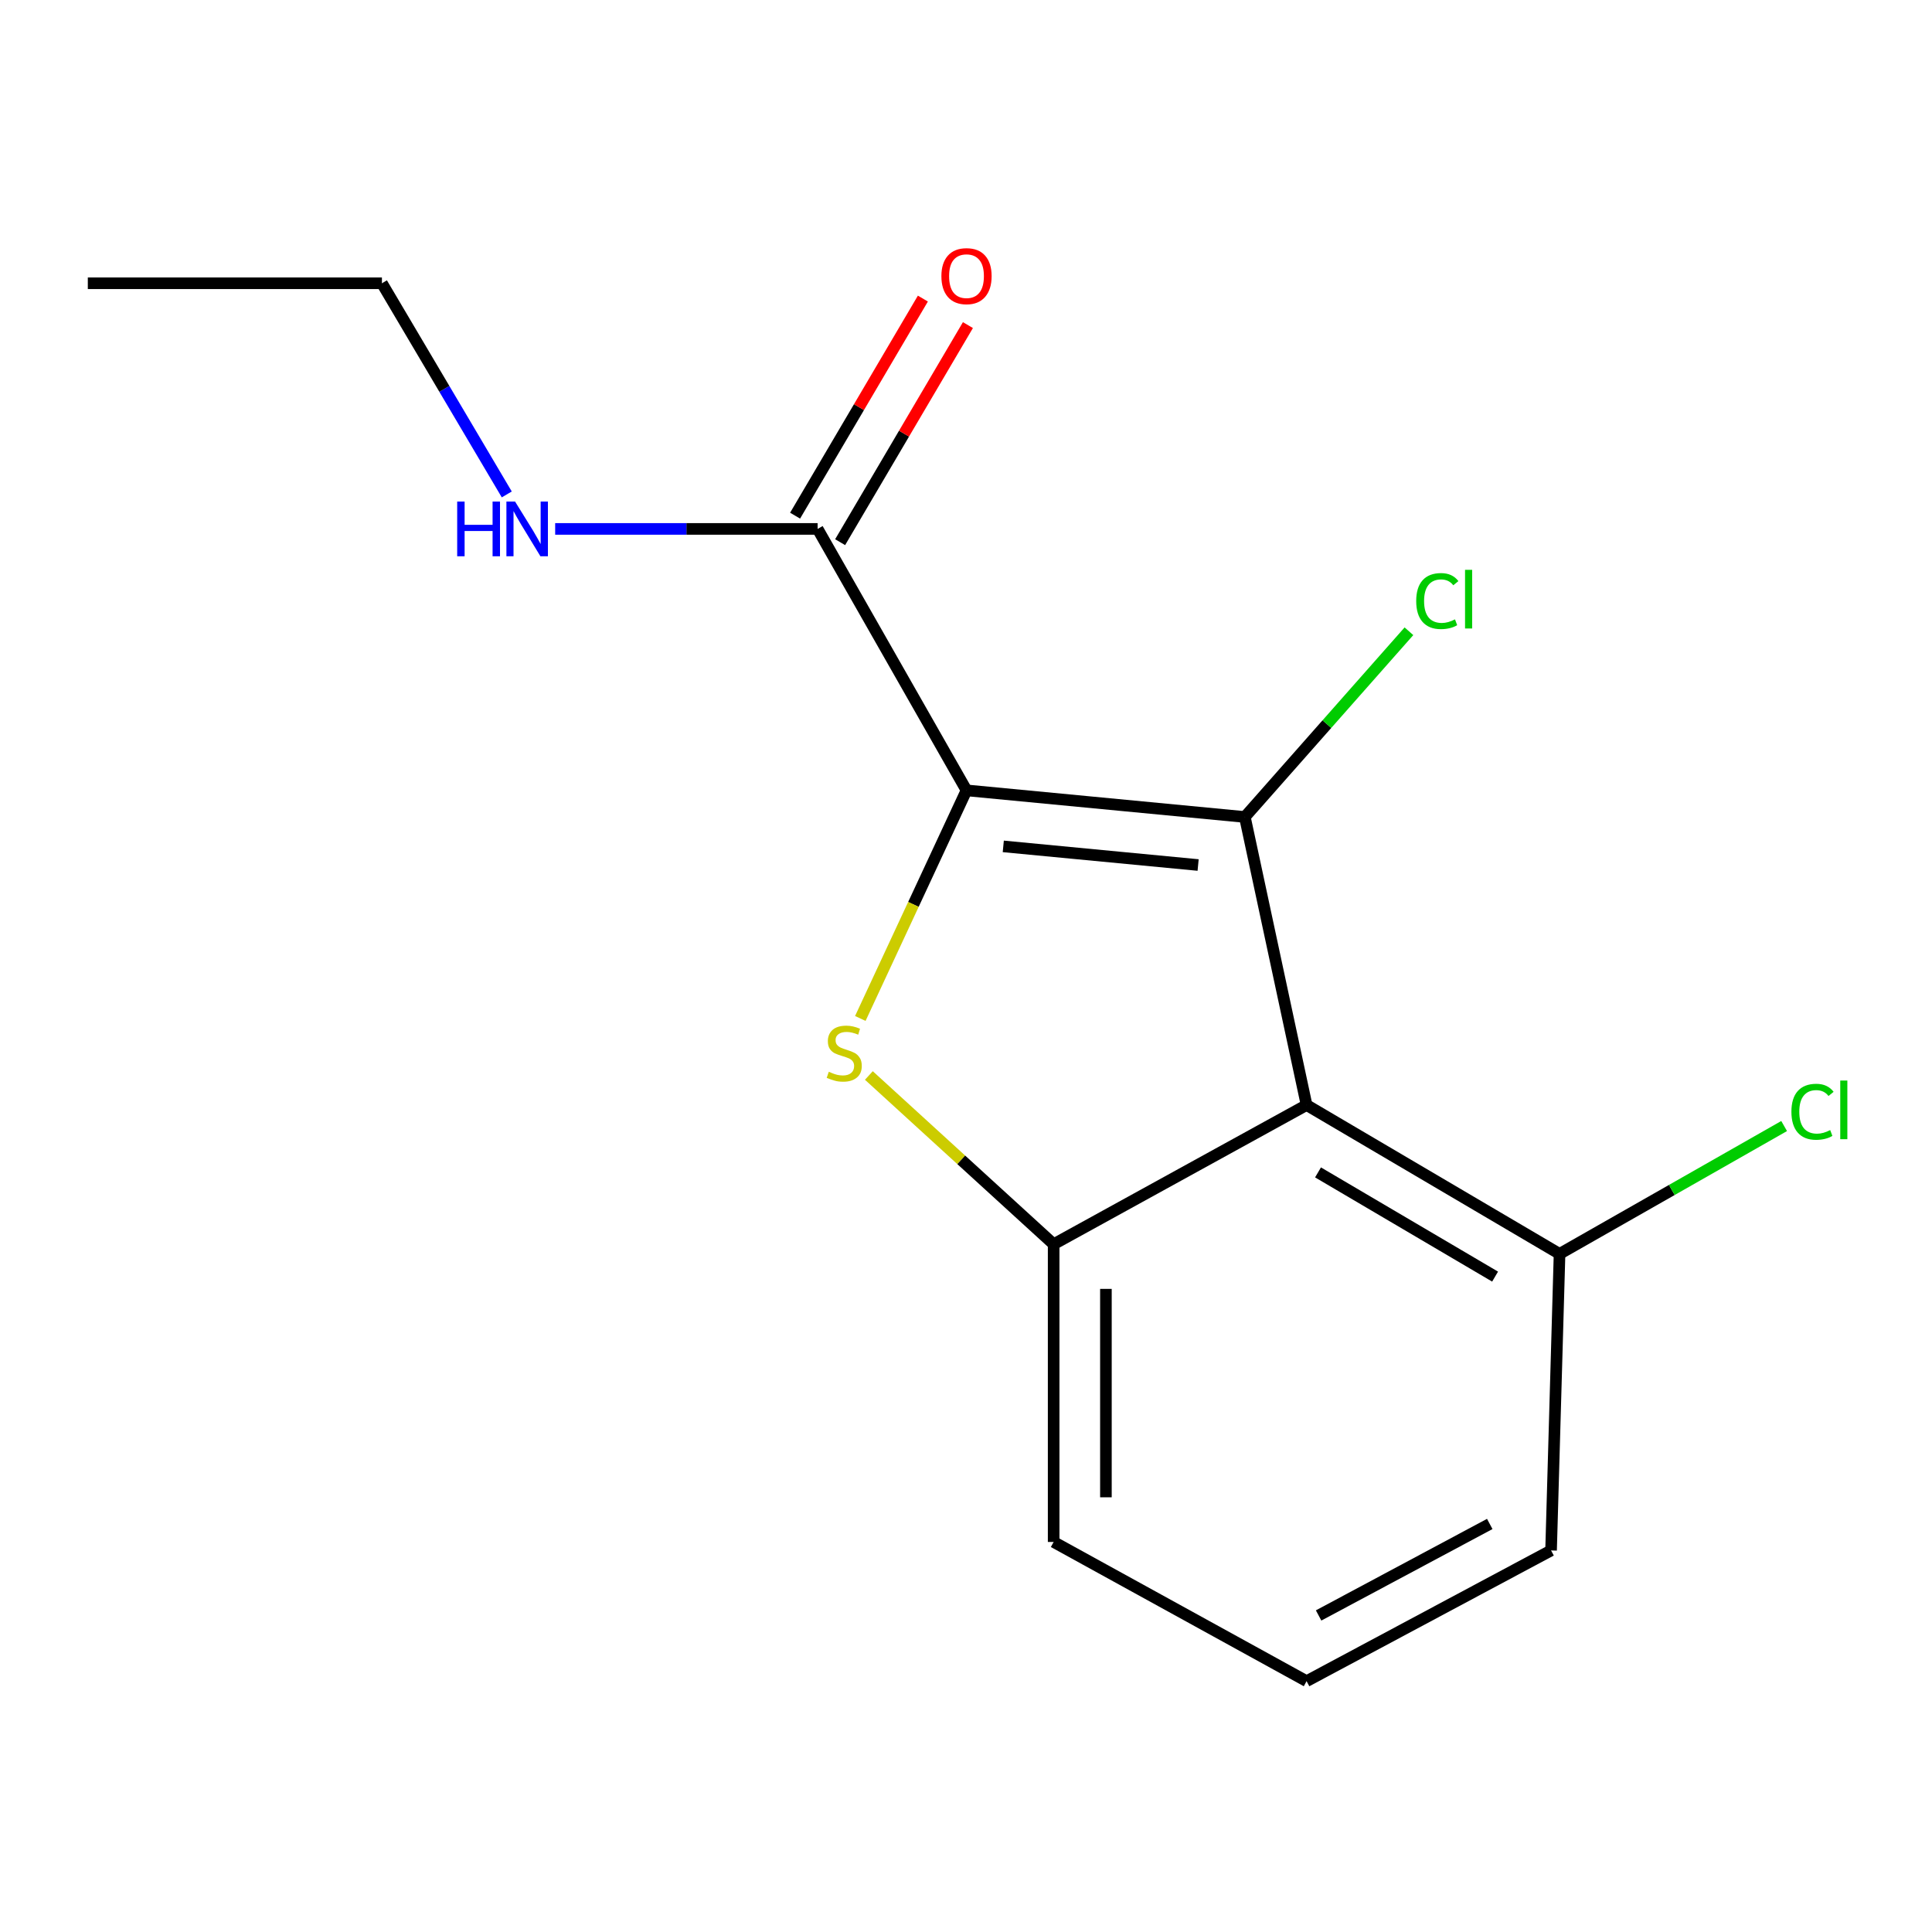 <?xml version='1.0' encoding='iso-8859-1'?>
<svg version='1.1' baseProfile='full'
              xmlns='http://www.w3.org/2000/svg'
                      xmlns:rdkit='http://www.rdkit.org/xml'
                      xmlns:xlink='http://www.w3.org/1999/xlink'
                  xml:space='preserve'
width='1000px' height='1000px' viewBox='0 0 1000 1000'>
<!-- END OF HEADER -->
<rect style='opacity:1.0;fill:#FFFFFF;stroke:none' width='1000' height='1000' x='0' y='0'> </rect>
<path class='bond-0' d='M 500.264,409.089 L 644.333,422.87' style='fill:none;fill-rule:evenodd;stroke:#000000;stroke-width:6px;stroke-linecap:butt;stroke-linejoin:miter;stroke-opacity:1' />
<path class='bond-0' d='M 519.298,438.085 L 620.146,447.732' style='fill:none;fill-rule:evenodd;stroke:#000000;stroke-width:6px;stroke-linecap:butt;stroke-linejoin:miter;stroke-opacity:1' />
<path class='bond-1' d='M 500.264,409.089 L 472.78,468.123' style='fill:none;fill-rule:evenodd;stroke:#000000;stroke-width:6px;stroke-linecap:butt;stroke-linejoin:miter;stroke-opacity:1' />
<path class='bond-1' d='M 472.78,468.123 L 445.296,527.158' style='fill:none;fill-rule:evenodd;stroke:#CCCC00;stroke-width:6px;stroke-linecap:butt;stroke-linejoin:miter;stroke-opacity:1' />
<path class='bond-4' d='M 500.264,409.089 L 423.195,273.767' style='fill:none;fill-rule:evenodd;stroke:#000000;stroke-width:6px;stroke-linecap:butt;stroke-linejoin:miter;stroke-opacity:1' />
<path class='bond-2' d='M 644.333,422.87 L 676.284,571.959' style='fill:none;fill-rule:evenodd;stroke:#000000;stroke-width:6px;stroke-linecap:butt;stroke-linejoin:miter;stroke-opacity:1' />
<path class='bond-6' d='M 644.333,422.87 L 686.798,374.805' style='fill:none;fill-rule:evenodd;stroke:#000000;stroke-width:6px;stroke-linecap:butt;stroke-linejoin:miter;stroke-opacity:1' />
<path class='bond-6' d='M 686.798,374.805 L 729.264,326.739' style='fill:none;fill-rule:evenodd;stroke:#00CC00;stroke-width:6px;stroke-linecap:butt;stroke-linejoin:miter;stroke-opacity:1' />
<path class='bond-3' d='M 449.726,556.669 L 497.546,600.339' style='fill:none;fill-rule:evenodd;stroke:#CCCC00;stroke-width:6px;stroke-linecap:butt;stroke-linejoin:miter;stroke-opacity:1' />
<path class='bond-3' d='M 497.546,600.339 L 545.366,644.008' style='fill:none;fill-rule:evenodd;stroke:#000000;stroke-width:6px;stroke-linecap:butt;stroke-linejoin:miter;stroke-opacity:1' />
<path class='bond-5' d='M 676.284,571.959 L 807.218,649.013' style='fill:none;fill-rule:evenodd;stroke:#000000;stroke-width:6px;stroke-linecap:butt;stroke-linejoin:miter;stroke-opacity:1' />
<path class='bond-5' d='M 682.204,606.831 L 773.857,660.769' style='fill:none;fill-rule:evenodd;stroke:#000000;stroke-width:6px;stroke-linecap:butt;stroke-linejoin:miter;stroke-opacity:1' />
<path class='bond-15' d='M 676.284,571.959 L 545.366,644.008' style='fill:none;fill-rule:evenodd;stroke:#000000;stroke-width:6px;stroke-linecap:butt;stroke-linejoin:miter;stroke-opacity:1' />
<path class='bond-10' d='M 545.366,644.008 L 545.366,798.116' style='fill:none;fill-rule:evenodd;stroke:#000000;stroke-width:6px;stroke-linecap:butt;stroke-linejoin:miter;stroke-opacity:1' />
<path class='bond-10' d='M 572.419,667.124 L 572.419,775' style='fill:none;fill-rule:evenodd;stroke:#000000;stroke-width:6px;stroke-linecap:butt;stroke-linejoin:miter;stroke-opacity:1' />
<path class='bond-7' d='M 434.851,280.629 L 467.923,224.449' style='fill:none;fill-rule:evenodd;stroke:#000000;stroke-width:6px;stroke-linecap:butt;stroke-linejoin:miter;stroke-opacity:1' />
<path class='bond-7' d='M 467.923,224.449 L 500.996,168.269' style='fill:none;fill-rule:evenodd;stroke:#FF0000;stroke-width:6px;stroke-linecap:butt;stroke-linejoin:miter;stroke-opacity:1' />
<path class='bond-7' d='M 411.539,266.905 L 444.611,210.725' style='fill:none;fill-rule:evenodd;stroke:#000000;stroke-width:6px;stroke-linecap:butt;stroke-linejoin:miter;stroke-opacity:1' />
<path class='bond-7' d='M 444.611,210.725 L 477.683,154.545' style='fill:none;fill-rule:evenodd;stroke:#FF0000;stroke-width:6px;stroke-linecap:butt;stroke-linejoin:miter;stroke-opacity:1' />
<path class='bond-8' d='M 423.195,273.767 L 355.276,273.767' style='fill:none;fill-rule:evenodd;stroke:#000000;stroke-width:6px;stroke-linecap:butt;stroke-linejoin:miter;stroke-opacity:1' />
<path class='bond-8' d='M 355.276,273.767 L 287.358,273.767' style='fill:none;fill-rule:evenodd;stroke:#0000FF;stroke-width:6px;stroke-linecap:butt;stroke-linejoin:miter;stroke-opacity:1' />
<path class='bond-9' d='M 807.218,649.013 L 865.341,615.921' style='fill:none;fill-rule:evenodd;stroke:#000000;stroke-width:6px;stroke-linecap:butt;stroke-linejoin:miter;stroke-opacity:1' />
<path class='bond-9' d='M 865.341,615.921 L 923.464,582.83' style='fill:none;fill-rule:evenodd;stroke:#00CC00;stroke-width:6px;stroke-linecap:butt;stroke-linejoin:miter;stroke-opacity:1' />
<path class='bond-12' d='M 807.218,649.013 L 802.829,802.504' style='fill:none;fill-rule:evenodd;stroke:#000000;stroke-width:6px;stroke-linecap:butt;stroke-linejoin:miter;stroke-opacity:1' />
<path class='bond-13' d='M 262.304,255.914 L 229.994,201.268' style='fill:none;fill-rule:evenodd;stroke:#0000FF;stroke-width:6px;stroke-linecap:butt;stroke-linejoin:miter;stroke-opacity:1' />
<path class='bond-13' d='M 229.994,201.268 L 197.684,146.621' style='fill:none;fill-rule:evenodd;stroke:#000000;stroke-width:6px;stroke-linecap:butt;stroke-linejoin:miter;stroke-opacity:1' />
<path class='bond-11' d='M 545.366,798.116 L 676.284,870.165' style='fill:none;fill-rule:evenodd;stroke:#000000;stroke-width:6px;stroke-linecap:butt;stroke-linejoin:miter;stroke-opacity:1' />
<path class='bond-16' d='M 676.284,870.165 L 802.829,802.504' style='fill:none;fill-rule:evenodd;stroke:#000000;stroke-width:6px;stroke-linecap:butt;stroke-linejoin:miter;stroke-opacity:1' />
<path class='bond-16' d='M 682.511,836.16 L 771.092,788.797' style='fill:none;fill-rule:evenodd;stroke:#000000;stroke-width:6px;stroke-linecap:butt;stroke-linejoin:miter;stroke-opacity:1' />
<path class='bond-14' d='M 197.684,146.621 L 45.455,146.621' style='fill:none;fill-rule:evenodd;stroke:#000000;stroke-width:6px;stroke-linecap:butt;stroke-linejoin:miter;stroke-opacity:1' />
<path  class='atom-2' d='M 428.977 554.746
Q 429.297 554.866, 430.617 555.426
Q 431.937 555.986, 433.377 556.346
Q 434.857 556.666, 436.297 556.666
Q 438.977 556.666, 440.537 555.386
Q 442.097 554.066, 442.097 551.786
Q 442.097 550.226, 441.297 549.266
Q 440.537 548.306, 439.337 547.786
Q 438.137 547.266, 436.137 546.666
Q 433.617 545.906, 432.097 545.186
Q 430.617 544.466, 429.537 542.946
Q 428.497 541.426, 428.497 538.866
Q 428.497 535.306, 430.897 533.106
Q 433.337 530.906, 438.137 530.906
Q 441.417 530.906, 445.137 532.466
L 444.217 535.546
Q 440.817 534.146, 438.257 534.146
Q 435.497 534.146, 433.977 535.306
Q 432.457 536.426, 432.497 538.386
Q 432.497 539.906, 433.257 540.826
Q 434.057 541.746, 435.177 542.266
Q 436.337 542.786, 438.257 543.386
Q 440.817 544.186, 442.337 544.986
Q 443.857 545.786, 444.937 547.426
Q 446.057 549.026, 446.057 551.786
Q 446.057 555.706, 443.417 557.826
Q 440.817 559.906, 436.457 559.906
Q 433.937 559.906, 432.017 559.346
Q 430.137 558.826, 427.897 557.906
L 428.977 554.746
' fill='#CCCC00'/>
<path  class='atom-7' d='M 733.025 311.102
Q 733.025 304.062, 736.305 300.382
Q 739.625 296.662, 745.905 296.662
Q 751.745 296.662, 754.865 300.782
L 752.225 302.942
Q 749.945 299.942, 745.905 299.942
Q 741.625 299.942, 739.345 302.822
Q 737.105 305.662, 737.105 311.102
Q 737.105 316.702, 739.425 319.582
Q 741.785 322.462, 746.345 322.462
Q 749.465 322.462, 753.105 320.582
L 754.225 323.582
Q 752.745 324.542, 750.505 325.102
Q 748.265 325.662, 745.785 325.662
Q 739.625 325.662, 736.305 321.902
Q 733.025 318.142, 733.025 311.102
' fill='#00CC00'/>
<path  class='atom-7' d='M 758.305 294.942
L 761.985 294.942
L 761.985 325.302
L 758.305 325.302
L 758.305 294.942
' fill='#00CC00'/>
<path  class='atom-8' d='M 487.264 142.929
Q 487.264 136.129, 490.624 132.329
Q 493.984 128.529, 500.264 128.529
Q 506.544 128.529, 509.904 132.329
Q 513.264 136.129, 513.264 142.929
Q 513.264 149.809, 509.864 153.729
Q 506.464 157.609, 500.264 157.609
Q 494.024 157.609, 490.624 153.729
Q 487.264 149.849, 487.264 142.929
M 500.264 154.409
Q 504.584 154.409, 506.904 151.529
Q 509.264 148.609, 509.264 142.929
Q 509.264 137.369, 506.904 134.569
Q 504.584 131.729, 500.264 131.729
Q 495.944 131.729, 493.584 134.529
Q 491.264 137.329, 491.264 142.929
Q 491.264 148.649, 493.584 151.529
Q 495.944 154.409, 500.264 154.409
' fill='#FF0000'/>
<path  class='atom-9' d='M 236.639 259.607
L 240.479 259.607
L 240.479 271.647
L 254.959 271.647
L 254.959 259.607
L 258.799 259.607
L 258.799 287.927
L 254.959 287.927
L 254.959 274.847
L 240.479 274.847
L 240.479 287.927
L 236.639 287.927
L 236.639 259.607
' fill='#0000FF'/>
<path  class='atom-9' d='M 266.599 259.607
L 275.879 274.607
Q 276.799 276.087, 278.279 278.767
Q 279.759 281.447, 279.839 281.607
L 279.839 259.607
L 283.599 259.607
L 283.599 287.927
L 279.719 287.927
L 269.759 271.527
Q 268.599 269.607, 267.359 267.407
Q 266.159 265.207, 265.799 264.527
L 265.799 287.927
L 262.119 287.927
L 262.119 259.607
L 266.599 259.607
' fill='#0000FF'/>
<path  class='atom-10' d='M 927.231 575.448
Q 927.231 568.408, 930.511 564.728
Q 933.831 561.008, 940.111 561.008
Q 945.951 561.008, 949.071 565.128
L 946.431 567.288
Q 944.151 564.288, 940.111 564.288
Q 935.831 564.288, 933.551 567.168
Q 931.311 570.008, 931.311 575.448
Q 931.311 581.048, 933.631 583.928
Q 935.991 586.808, 940.551 586.808
Q 943.671 586.808, 947.311 584.928
L 948.431 587.928
Q 946.951 588.888, 944.711 589.448
Q 942.471 590.008, 939.991 590.008
Q 933.831 590.008, 930.511 586.248
Q 927.231 582.488, 927.231 575.448
' fill='#00CC00'/>
<path  class='atom-10' d='M 952.511 559.288
L 956.191 559.288
L 956.191 589.648
L 952.511 589.648
L 952.511 559.288
' fill='#00CC00'/>
</svg>
